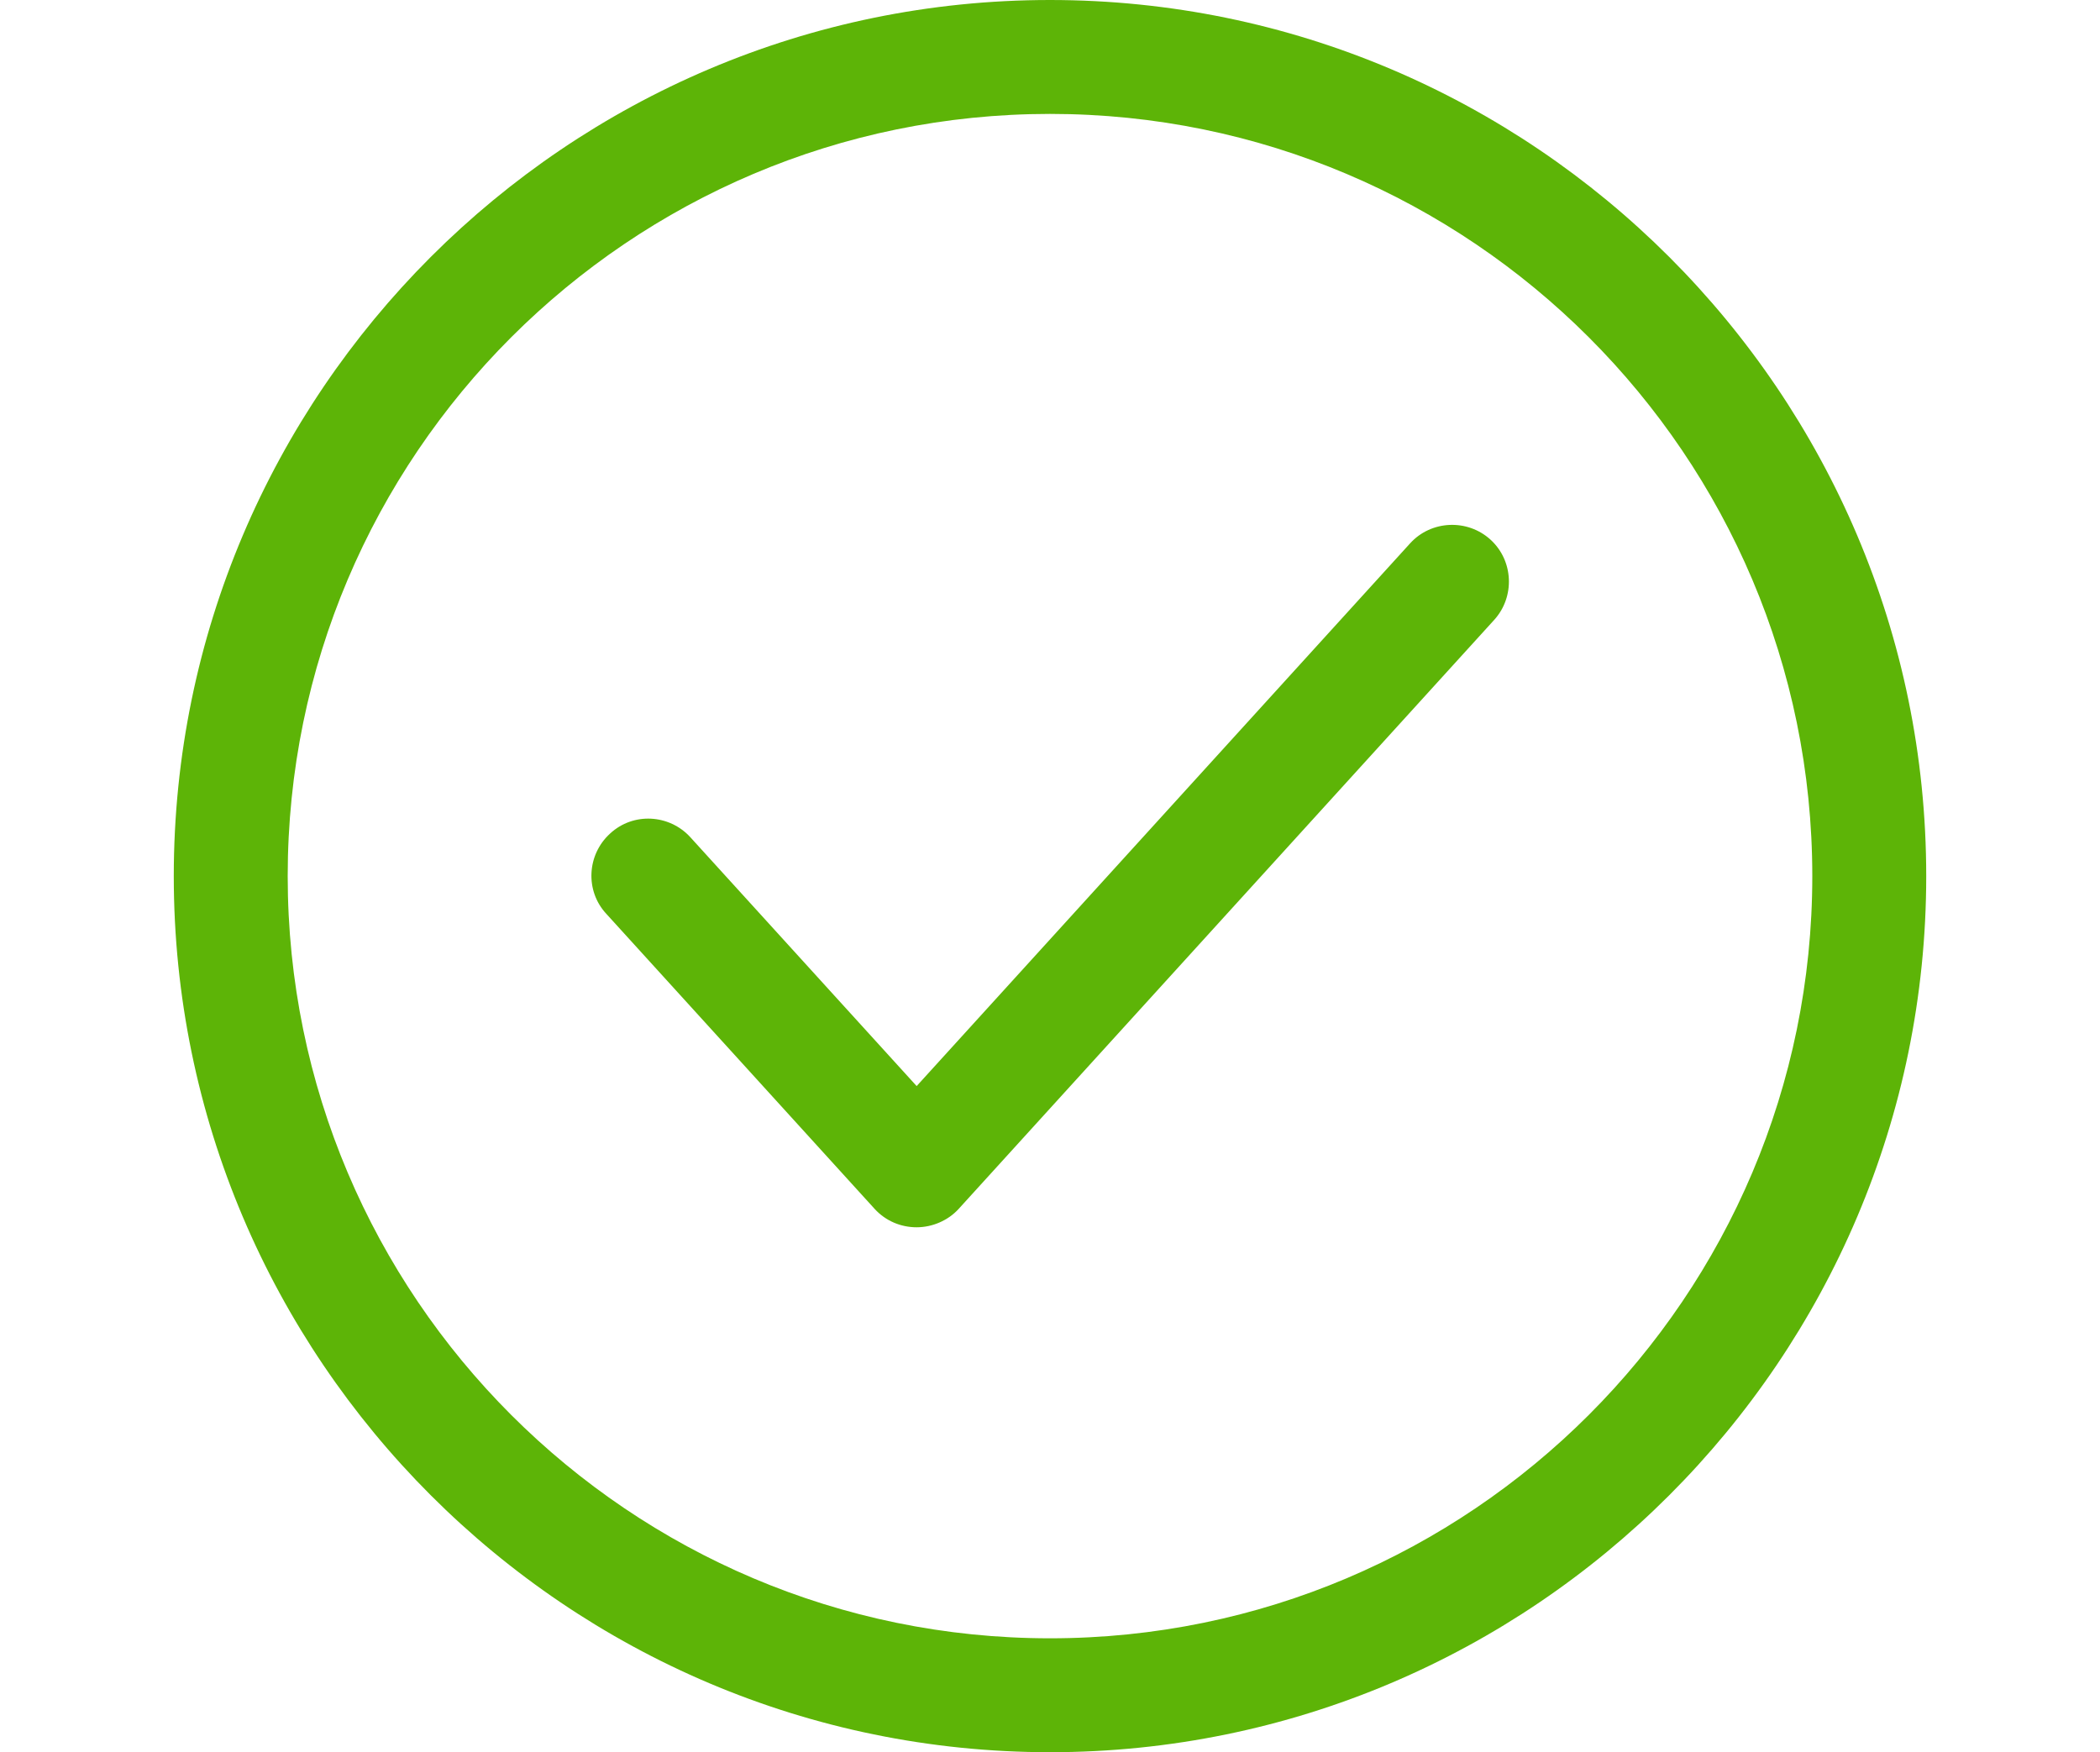 <?xml version="1.0" encoding="UTF-8"?>
<svg id="Layer_1" xmlns="http://www.w3.org/2000/svg" viewBox="0 0 40 33.38">
  <defs>
    <style>
      .cls-1 {
        fill: #5db407;
      }
    </style>
  </defs>
  <path class="cls-1" d="M26.86,10.35l-9.4,10.34-4.31-4.74c-.4-.44-1.09-.48-1.53-.07-.44.4-.48,1.09-.07,1.53l5.11,5.62c.21.23.5.35.8.35s.6-.13.8-.35l10.2-11.22c.4-.44.37-1.13-.07-1.53-.44-.4-1.13-.37-1.53.07Z"/>
  <path class="cls-1" d="M20,0C10.8,0,3.31,7.49,3.31,16.69s7.49,16.69,16.69,16.69,16.69-7.49,16.69-16.69S29.2,0,20,0ZM20,31.21c-8.01,0-14.52-6.51-14.52-14.52S11.99,2.17,20,2.17s14.52,6.51,14.52,14.52-6.51,14.52-14.52,14.52Z"/>
</svg>